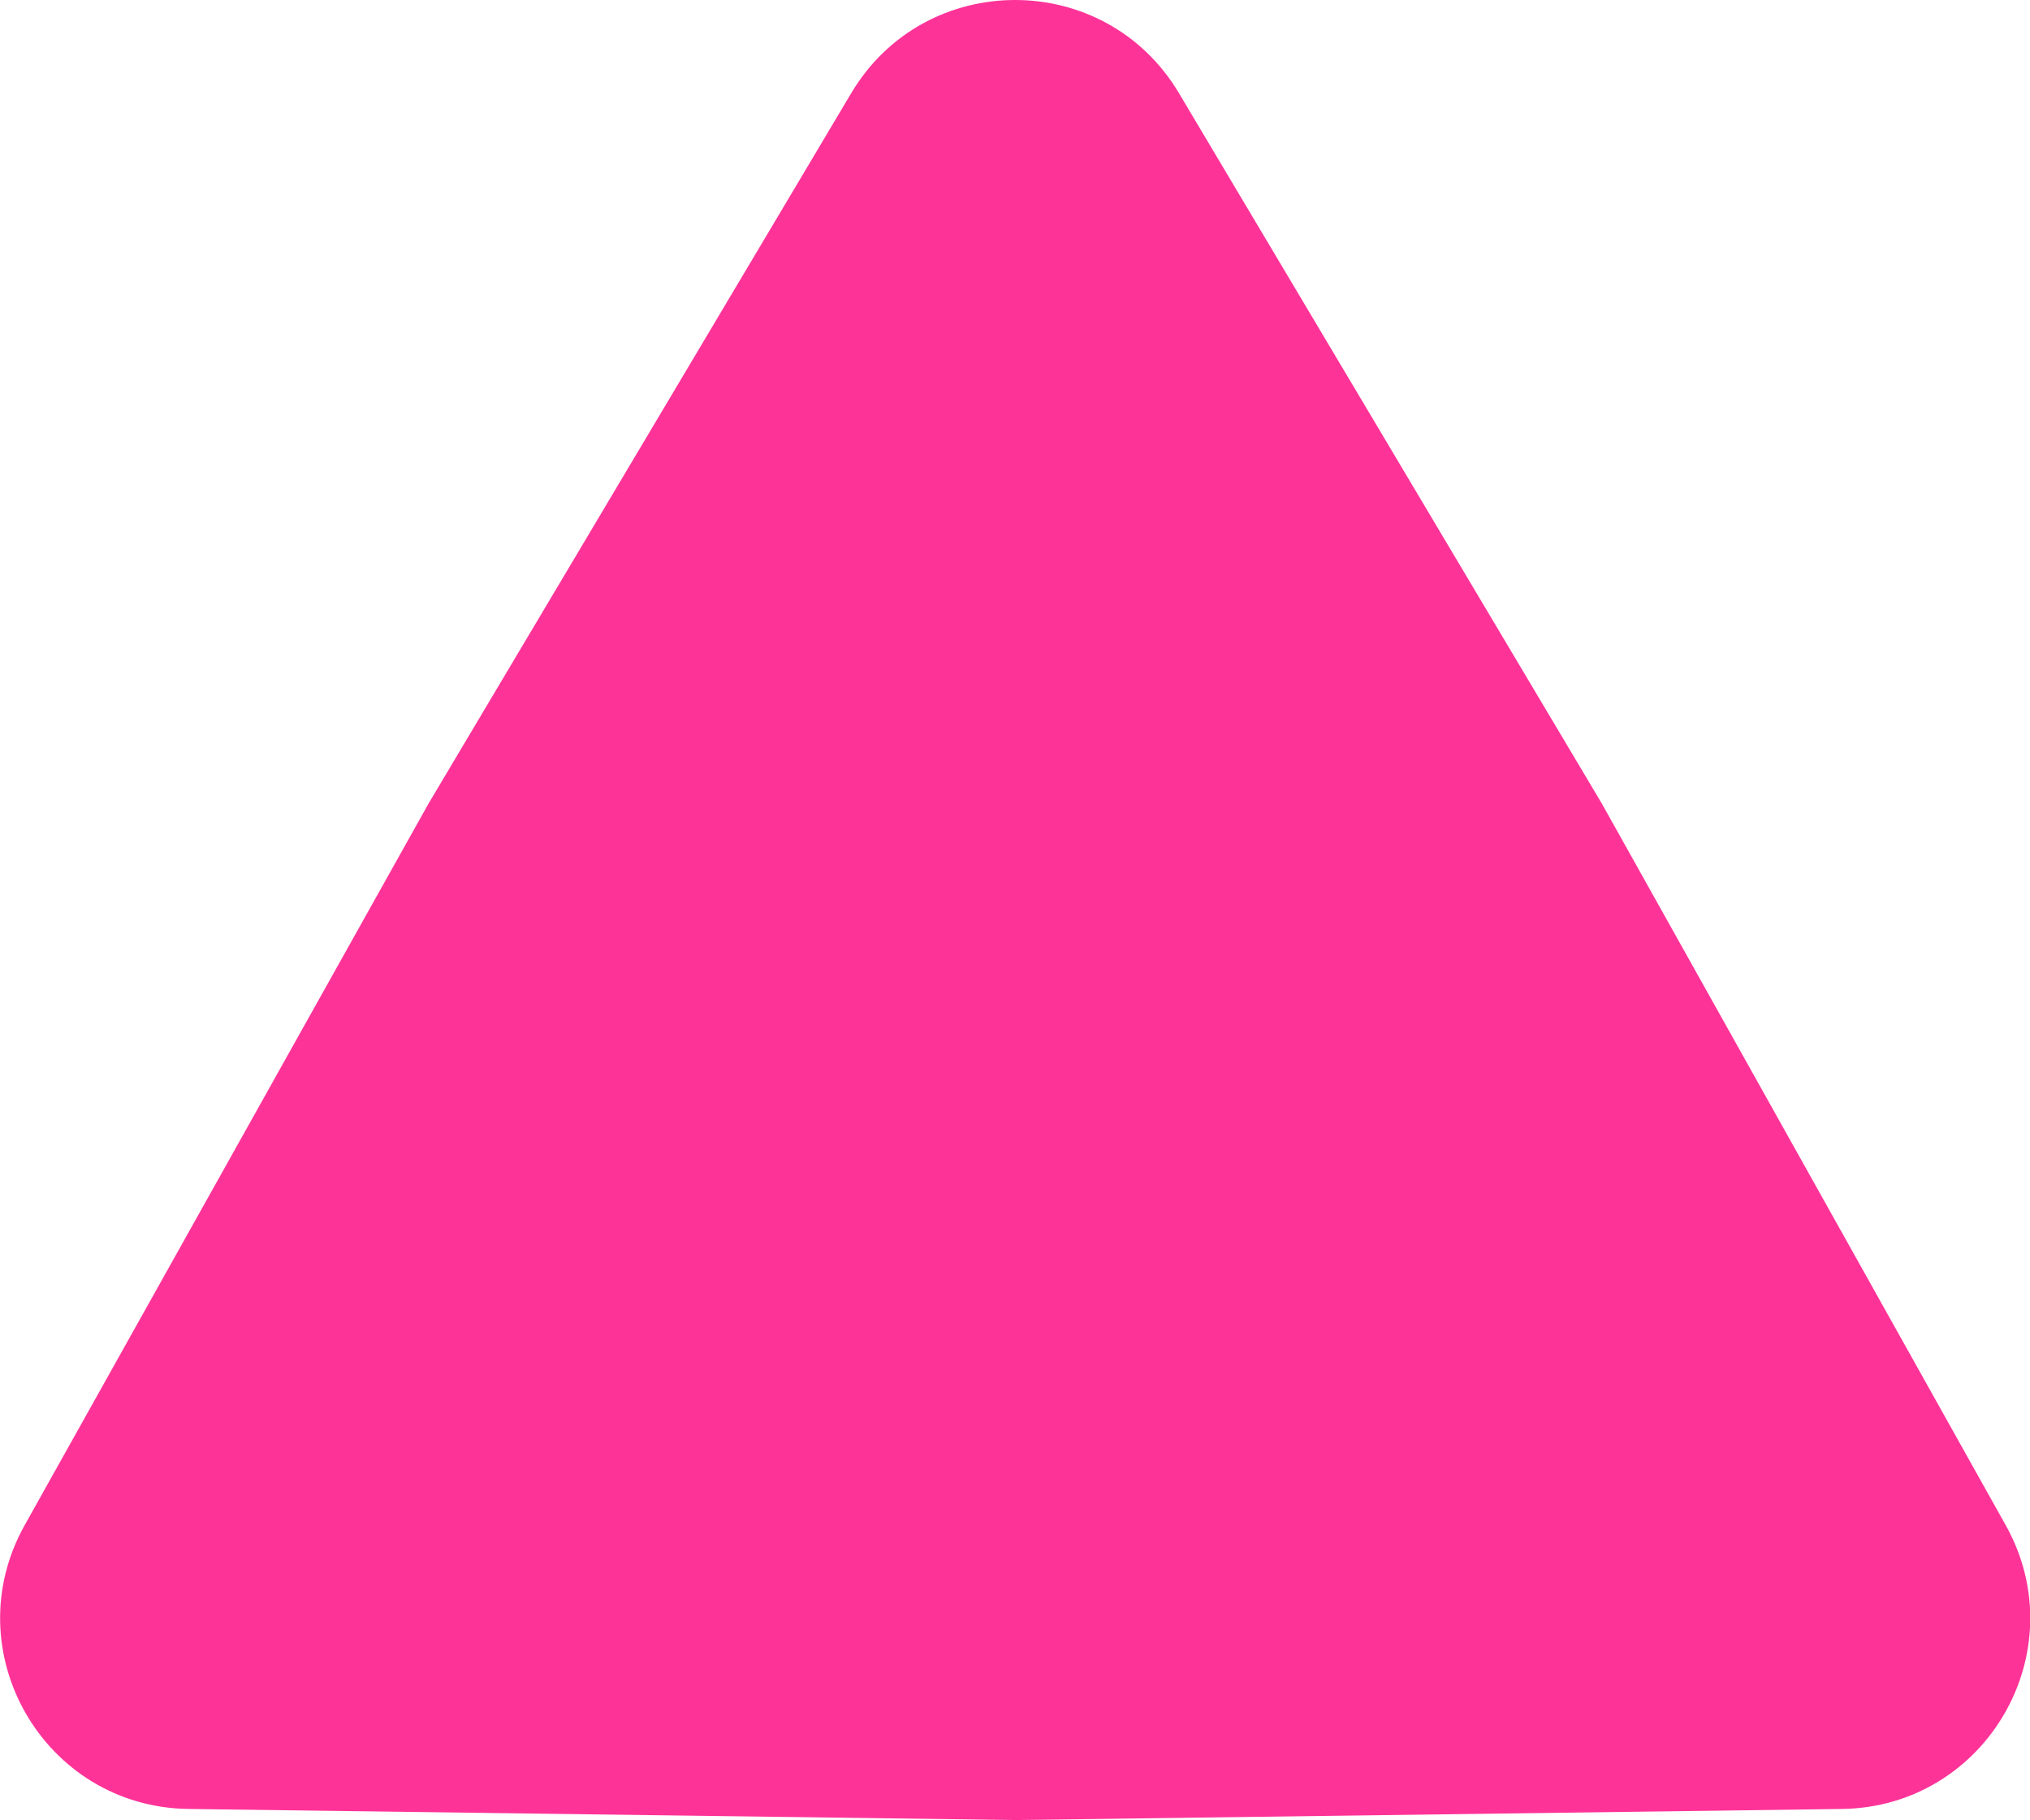<?xml version="1.0" encoding="UTF-8"?> <svg xmlns="http://www.w3.org/2000/svg" id="Isolation_Mode" version="1.1" viewBox="0 0 111.8 100.22"><defs><style> .st0 { fill: #fe3398; } </style></defs><path class="st0" d="M46.88,5.13c4.07-6.84,13.98-6.84,18.05,0l23.29,39.12,22.24,39.73c3.89,6.95-1.06,15.52-9.02,15.63l-45.53.61-45.53-.61c-7.96-.11-12.91-8.68-9.02-15.63l22.24-39.73L46.88,5.13Z"></path></svg> 